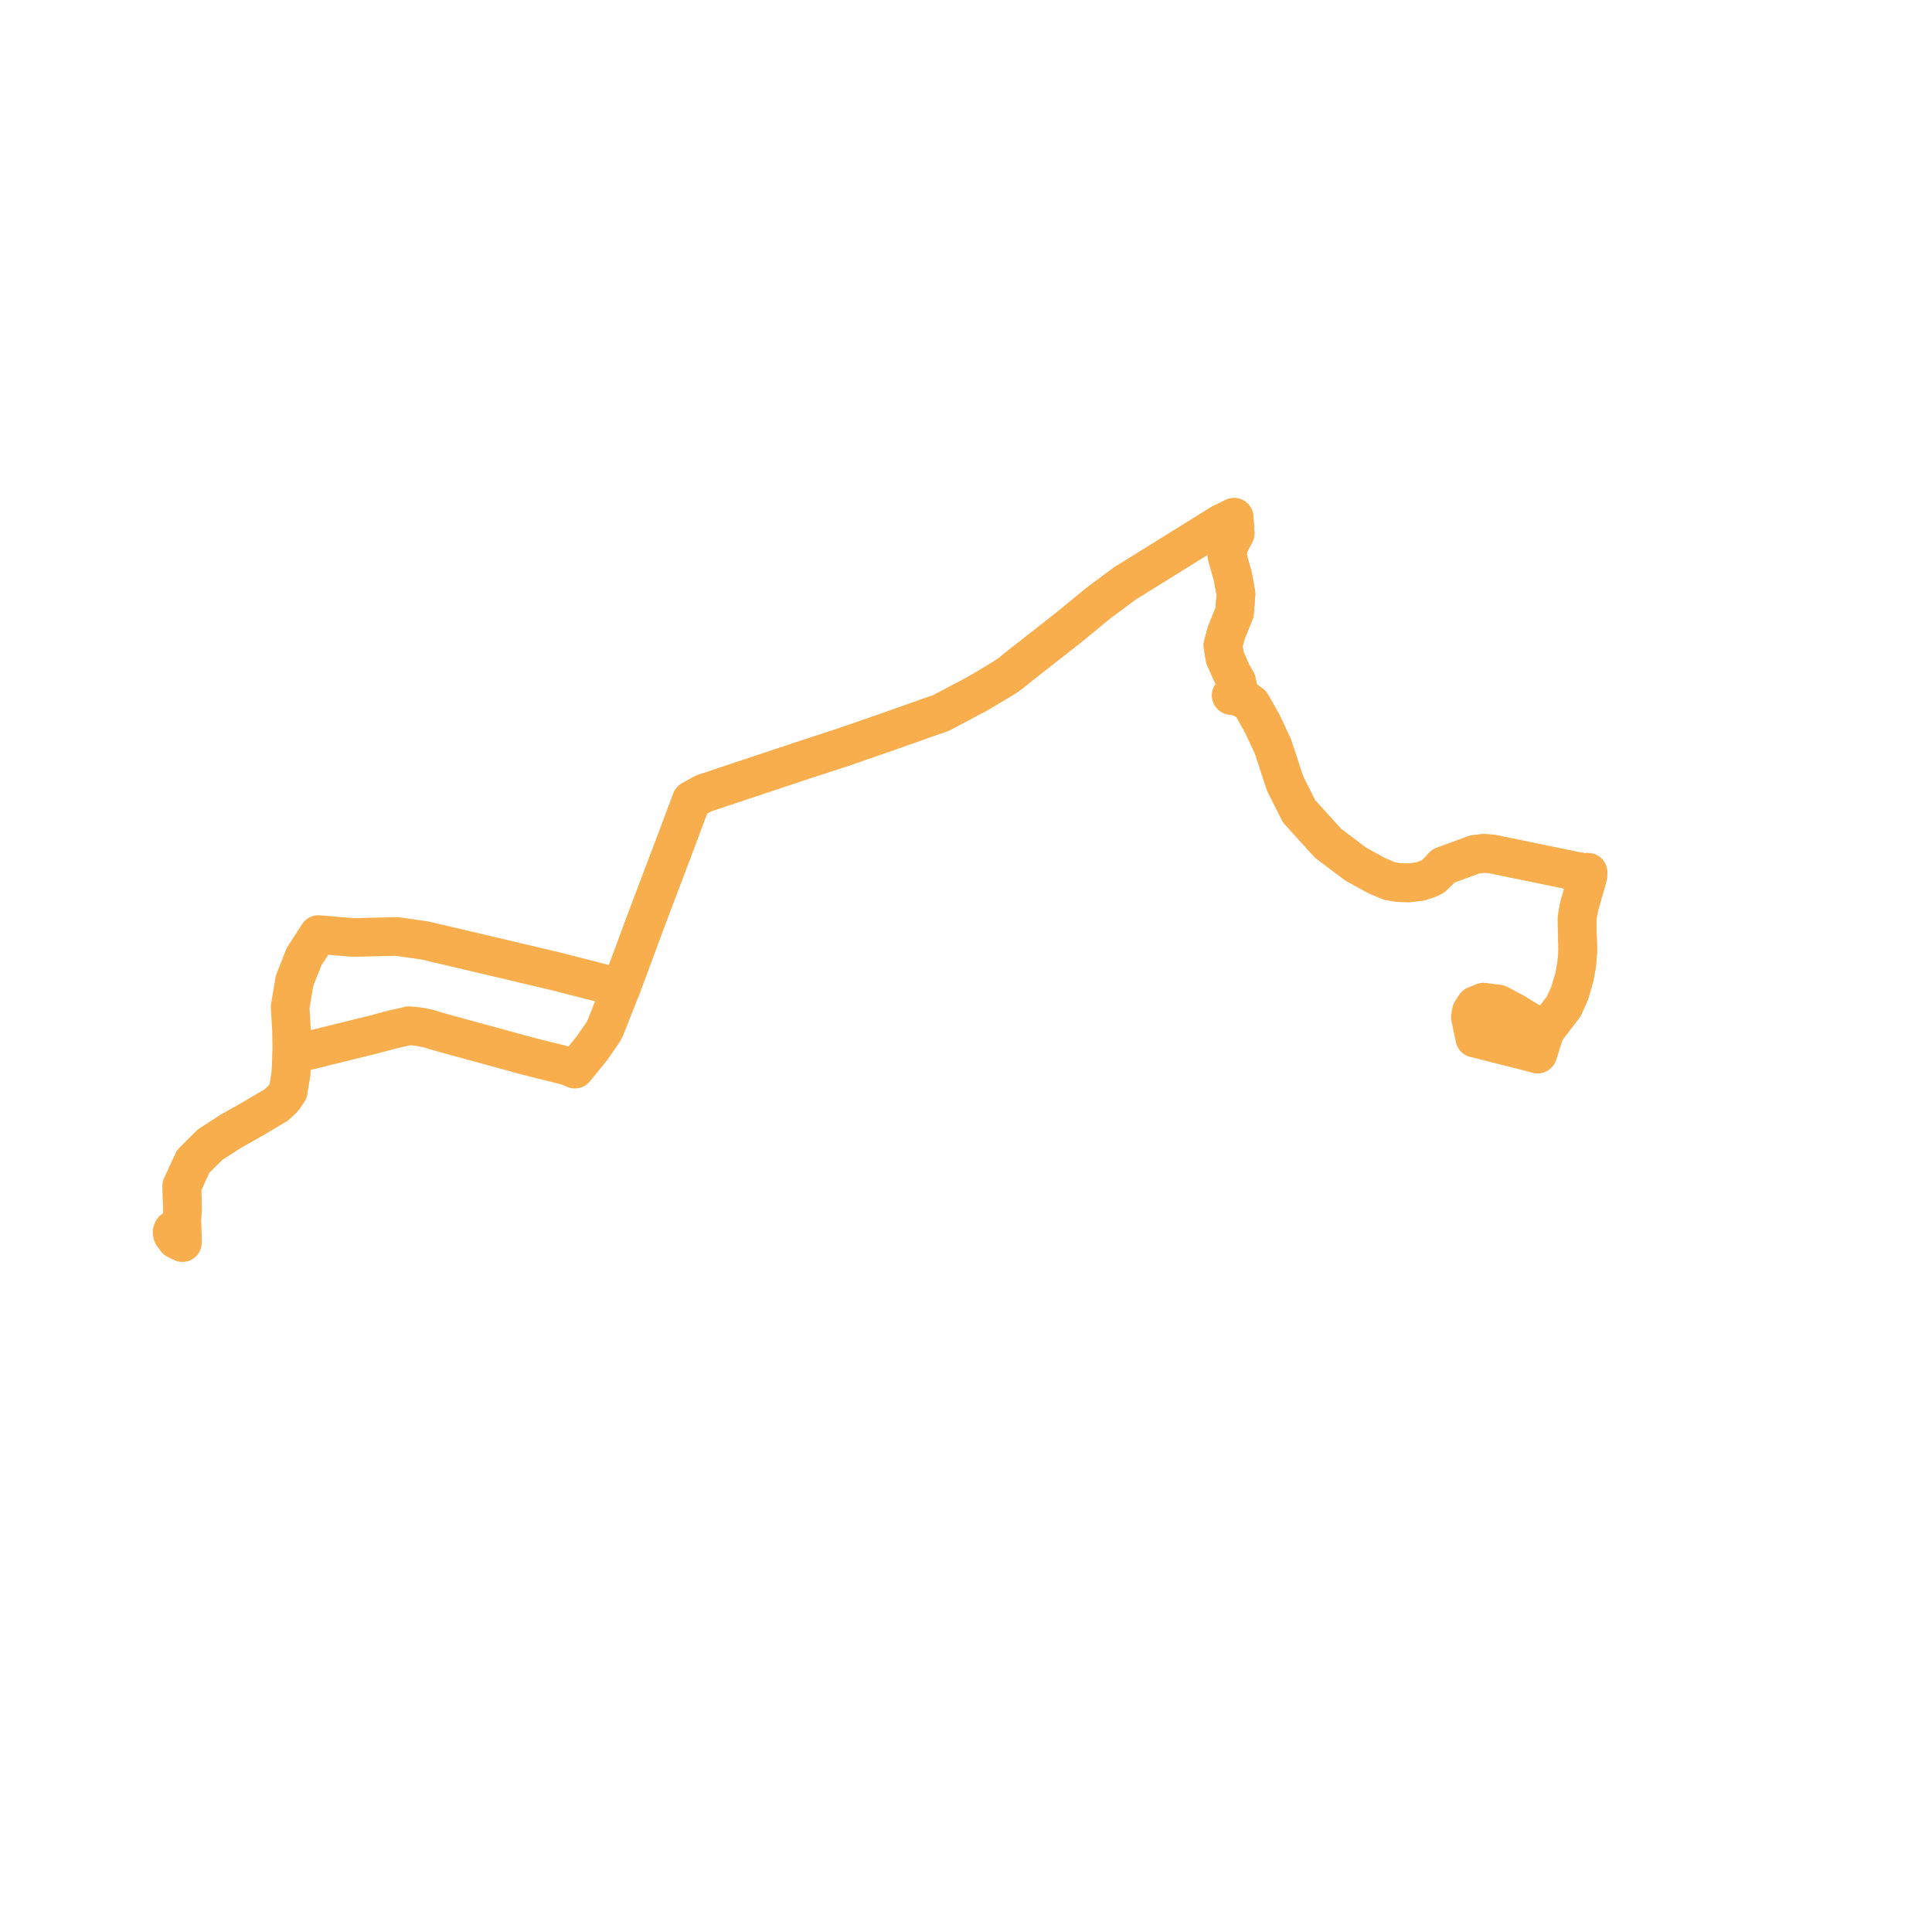     
<svg width="224.597" height="224.597" version="1.1"
     xmlns="http://www.w3.org/2000/svg">

  <title>Plan de ligne</title>
  <desc>Du 2023-09-04 au 9999-01-01</desc>

<path d='M 179.06 121.589 L 178.75 122.529 L 171.446 120.683 L 171.142 119.221 L 170.933 118.248 L 171.052 117.592 L 171.502 116.887 L 172.46 116.498 L 174.197 116.717 L 176.024 117.69 L 177.372 118.517 L 179.648 119.805 L 181.312 117.619 L 181.8 116.977 L 182.491 115.431 L 183.003 113.677 L 183.282 112.22 L 183.426 110.515 L 183.352 108.006 L 183.338 106.732 L 183.583 105.345 L 184.477 102.231 L 184.591 101.795 L 184.597 101.408 L 184.11 101.436 L 183.113 101.265 L 177.99 100.212 L 173.386 99.266 L 172.448 99.206 L 172.076 99.251 L 171.455 99.326 L 169.615 99.997 L 167.781 100.671 L 167.235 101.262 L 166.585 101.896 L 166.039 102.16 L 165.089 102.476 L 164.548 102.541 L 163.776 102.634 L 162.606 102.603 L 161.513 102.412 L 159.992 101.768 L 157.625 100.468 L 155.275 98.701 L 154.389 98.034 L 151.023 94.317 L 149.386 91.062 L 147.97 86.747 L 146.738 84.12 L 145.469 81.865 L 144.55 81.194 L 143.593 80.895 L 143.137 80.843 L 143.613 80.289 L 143.862 79.752 L 143.748 79.222 L 143.21 78.269 L 142.403 76.475 L 142.163 75.023 L 142.575 73.518 L 143.516 71.195 L 143.689 69.046 L 143.309 66.987 L 142.626 64.54 L 142.879 63.353 L 143.585 62 L 143.466 60.14 L 142.027 60.83 L 134.397 65.571 L 131.535 67.35 L 130.885 67.734 L 127.641 70.151 L 124.28 72.913 L 118.215 77.666 L 117.524 78.244 L 116.703 78.809 L 113.686 80.613 L 109.363 82.901 L 107.748 83.453 L 106.348 83.953 L 103.339 85.017 L 102.829 85.197 L 97.93 86.891 L 93.7 88.268 L 92.311 88.731 L 86.404 90.698 L 81.78 92.24 L 80.386 93.015 L 80.074 93.847 L 79.211 96.146 L 78.43 98.23 L 77.873 99.698 L 77.742 100.046 L 76.533 103.234 L 76.007 104.623 L 75.487 105.997 L 75.417 106.181 L 75.25 106.626 L 75.109 106.996 L 72.42 114.25 L 72.196 114.861 L 64.671 112.931 L 59.954 111.815 L 49.401 109.333 L 46.136 108.864 L 41.049 108.981 L 37.014 108.644 L 35.351 111.207 L 34.248 113.993 L 33.729 117.051 L 33.887 119.722 L 33.929 122.381 L 33.911 122.796 L 33.823 124.86 L 33.488 126.868 L 32.919 127.696 L 32.143 128.435 L 29.462 130.025 L 26.826 131.516 L 25.573 132.324 L 24.431 133.059 L 22.464 135.01 L 21.135 137.887 L 21.194 139.882' fill='transparent' stroke='#f8ae4c' stroke-linecap='round' stroke-linejoin='round' stroke-width='4.492'/><path d='M 21.194 139.882 L 21.217 140.689 L 21.138 141.809 L 21.166 142.564 L 20.422 142.781 L 20.095 142.991 L 20.055 143.096 L 20 143.242 L 20.06 143.528 L 20.482 144.101 L 20.859 144.286 L 21.209 144.457 L 21.193 143.451 L 21.188 143.155 L 21.166 142.564 L 21.138 141.809 L 21.217 140.689 L 21.135 137.887 L 21.301 137.527 L 22.464 135.01 L 24.431 133.059 L 25.573 132.324 L 26.826 131.516 L 29.462 130.025 L 32.143 128.435 L 32.919 127.696 L 33.488 126.868 L 33.823 124.86 L 33.911 122.796 L 33.929 122.381 L 34.924 122.365 L 43.502 120.244 L 45.557 119.693 L 47.565 119.234 L 48.59 119.336 L 49.747 119.561 L 50.062 119.652 L 50.675 119.844 L 52.026 120.224 L 58.007 121.857 L 59.406 122.239 L 60.686 122.598 L 62.819 123.148 L 64.035 123.444 L 65.943 123.923 L 66.834 124.287 L 67.403 123.601 L 68.796 121.88 L 70.155 119.924 L 70.402 119.418 L 72.196 114.861 L 72.42 114.25 L 74.282 109.226 L 75.109 106.996 L 75.25 106.626 L 75.417 106.181 L 75.487 105.997 L 76.533 103.234 L 77.742 100.046 L 77.873 99.698 L 78.43 98.23 L 79.211 96.146 L 80.074 93.847 L 80.386 93.015 L 81.78 92.24 L 86.404 90.698 L 87.16 90.447 L 92.311 88.731 L 93.7 88.268 L 97.93 86.891 L 102.829 85.197 L 103.339 85.017 L 106.348 83.953 L 107.748 83.453 L 109.363 82.901 L 113.686 80.613 L 116.703 78.809 L 117.524 78.244 L 118.215 77.666 L 123.767 73.315 L 124.28 72.913 L 127.641 70.151 L 130.885 67.734 L 131.535 67.35 L 142.027 60.83 L 143.466 60.14 L 143.585 62 L 142.879 63.353 L 142.626 64.54 L 143.309 66.987 L 143.689 69.046 L 143.516 71.195 L 142.575 73.518 L 142.163 75.023 L 142.294 75.817 L 142.403 76.475 L 143.21 78.269 L 143.748 79.222 L 143.862 79.752 L 143.613 80.289 L 143.137 80.843 L 143.593 80.895 L 144.55 81.194 L 145.469 81.865 L 146.738 84.12 L 147.97 86.747 L 149.386 91.062 L 151.023 94.317 L 154.389 98.034 L 155.275 98.701 L 157.625 100.468 L 159.992 101.768 L 161.513 102.412 L 162.606 102.603 L 163.776 102.634 L 165.089 102.476 L 166.039 102.16 L 166.585 101.896 L 167.235 101.262 L 167.781 100.671 L 169.615 99.997 L 171.455 99.326 L 172.076 99.251 L 172.448 99.206 L 173.386 99.266 L 178.46 100.309 L 183.113 101.265 L 184.11 101.436 L 184.597 101.408 L 184.591 101.795 L 184.477 102.231 L 183.583 105.345 L 183.338 106.732 L 183.352 108.006 L 183.426 110.515 L 183.282 112.22 L 183.003 113.677 L 182.491 115.431 L 181.8 116.977 L 181.312 117.619 L 179.648 119.805 L 178.75 122.529 L 179.06 121.589' fill='transparent' stroke='#f8ae4c' stroke-linecap='round' stroke-linejoin='round' stroke-width='4.492'/>
</svg>
